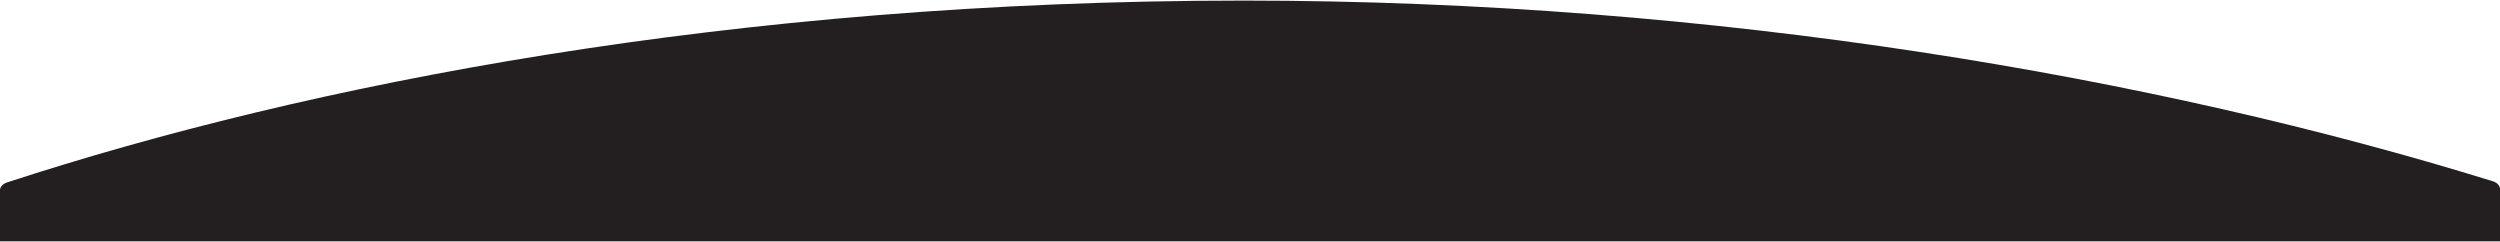 <?xml version="1.0" encoding="UTF-8"?>
<svg xmlns="http://www.w3.org/2000/svg" width="2560" height="248" viewBox="0 0 2560 248" fill="none">
  <g clip-path="url(#clip0_1_2)">
    <path d="M1273.41 0.599C1758.35 0.599 2209.11 79.372 2550.89 185.071L2551.03 185.119C2551.88 185.379 2552.76 185.652 2553.6 185.89C2553.6 185.905 2553.59 185.921 2553.57 185.935L2553.55 185.963C2555.4 186.638 2556.99 187.679 2558.12 188.976C2559.21 190.22 2559.85 191.656 2559.99 193.141L2560 193.145V247.145H0V194.235L0.022 194.23C0.178 192.718 0.859 191.262 2.001 190.007C3.209 188.681 4.885 187.632 6.841 186.978L6.797 186.939C313.964 86.627 749.601 0.599 1273.41 0.599Z" fill="#231F20"></path>
  </g>
  <defs>
    <clipPath id="clip0_1_2">
      <rect width="2560" height="248" fill="white"></rect>
    </clipPath>
  </defs>
</svg>
